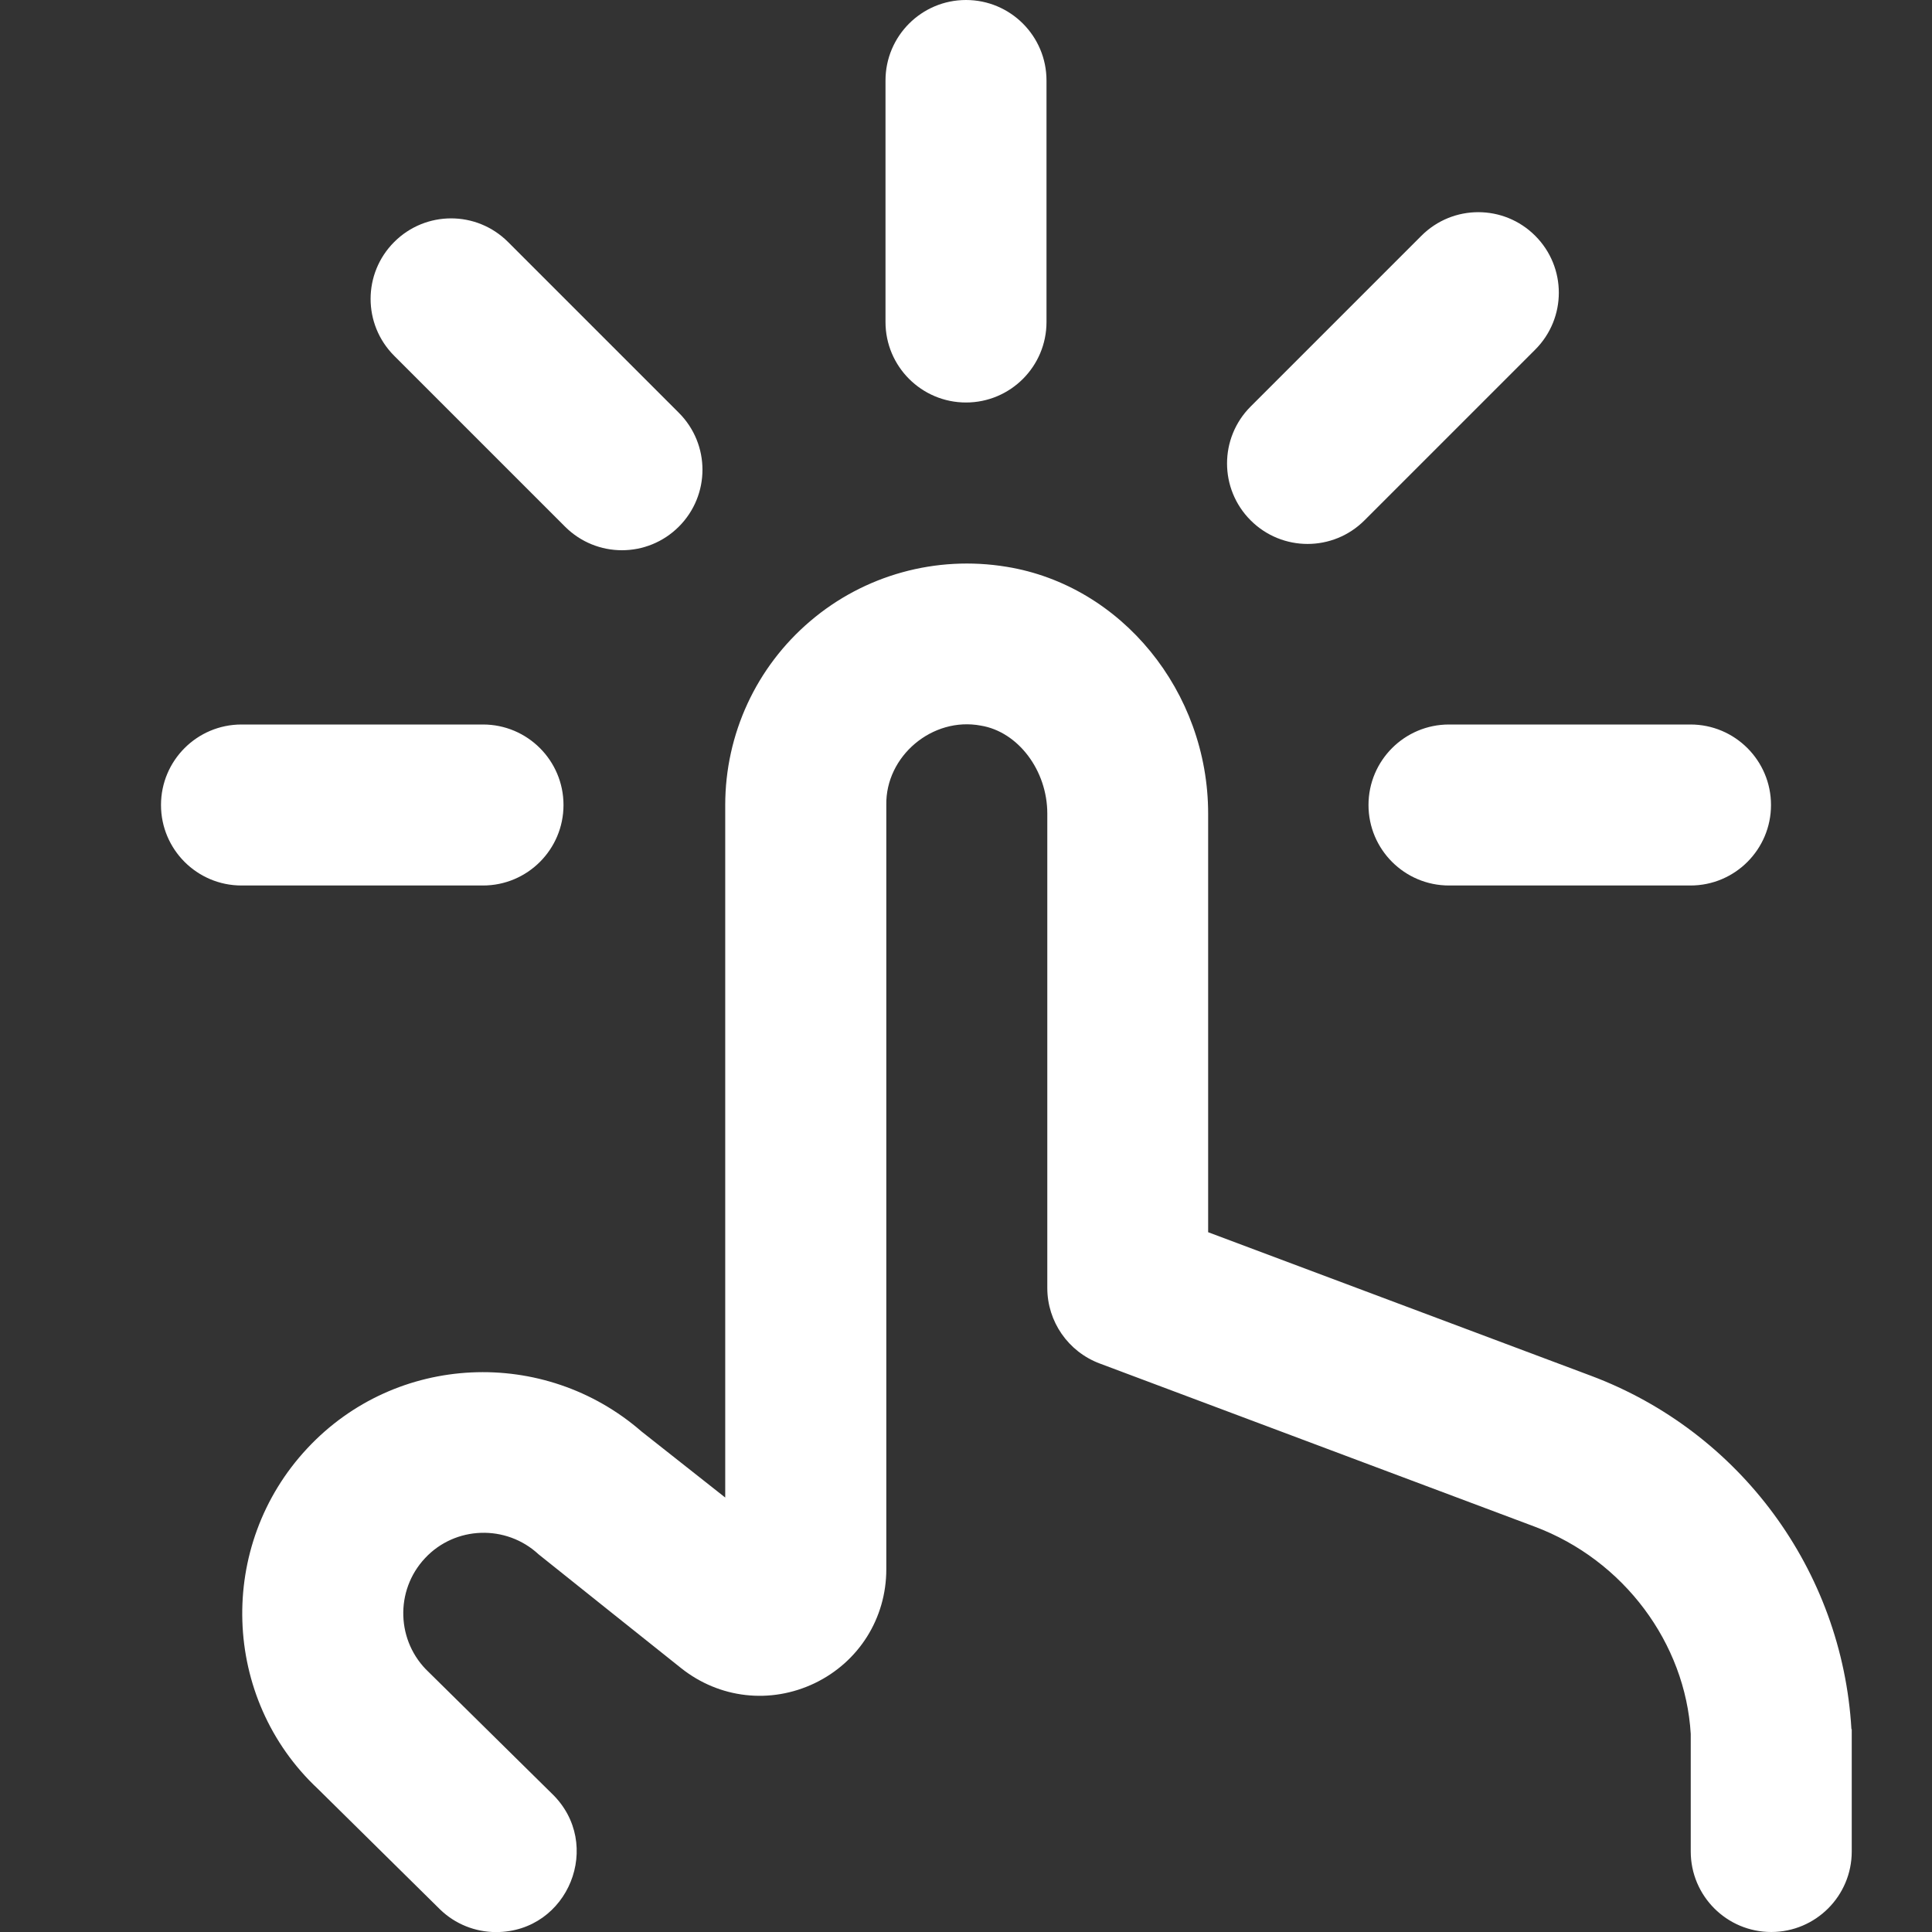 <svg width="24" height="24" viewBox="0 0 24 24" fill="none" xmlns="http://www.w3.org/2000/svg">
<rect x="0" y="0" width="24" height="24" fill="#333333" stroke="none"/>
<g clip-path="url(#clip0_2733_3003)">
<path d="M4.897 4.42C4.506 4.029 4.506 3.397 4.897 3.006C5.288 2.615 5.92 2.615 6.311 3.006L8.433 5.128C8.824 5.519 8.824 6.151 8.433 6.542C8.042 6.933 7.41 6.933 7.019 6.542L4.897 4.42ZM16.243 6.757C16.499 6.757 16.755 6.659 16.95 6.464L19.071 4.343C19.462 3.952 19.462 3.32 19.071 2.929C18.68 2.538 18.048 2.538 17.657 2.929L15.536 5.05C15.145 5.441 15.145 6.073 15.536 6.464C15.731 6.659 15.987 6.757 16.243 6.757ZM12 5C12.552 5 13 4.552 13 4V1C13 0.448 12.552 0 12 0C11.448 0 11 0.448 11 1V4C11 4.552 11.448 5 12 5ZM17 10C17 10.552 17.448 11 18 11H21C21.552 11 22 10.552 22 10C22 9.448 21.552 9 21 9H18C17.448 9 17 9.448 17 10ZM7 10C7 9.448 6.552 9 6 9H3C2.448 9 2 9.448 2 10C2 10.552 2.448 11 3 11H6C6.552 11 7 10.552 7 10ZM22.999 21.48C22.884 19.507 21.614 17.784 19.763 17.09L15.008 15.307V10.107C15.008 8.591 13.932 7.273 12.505 7.041C11.627 6.896 10.736 7.144 10.066 7.715C9.394 8.286 9.009 9.119 9.009 10.001V18.603C9.009 18.603 7.978 17.789 7.97 17.783C6.76 16.73 4.921 16.809 3.818 17.991C2.688 19.199 2.752 21.101 3.948 22.221L5.468 23.721C5.654 23.901 5.903 24.001 6.162 24.001C7.062 24.001 7.504 22.906 6.856 22.281L5.326 20.772C4.923 20.394 4.902 19.759 5.28 19.356C5.655 18.954 6.288 18.935 6.69 19.308C6.7 19.318 8.461 20.722 8.461 20.722C8.937 21.101 9.572 21.172 10.121 20.909C10.669 20.645 11.01 20.103 11.01 19.494V10C10.999 9.393 11.583 8.9 12.185 9.014C12.647 9.09 13.01 9.57 13.01 10.107V16C13.01 16.417 13.269 16.79 13.659 16.937L19.063 18.964C20.174 19.38 20.936 20.414 21.003 21.539V23C21.003 23.552 21.451 24 22.003 24C22.555 24 23.003 23.552 23.003 23V21.48H22.999Z" fill="white"/>
</g>
<defs>
<clipPath id="clip0_2733_3003">
<rect width="24" height="24" fill="white"/>
</clipPath>
</defs>
</svg>
